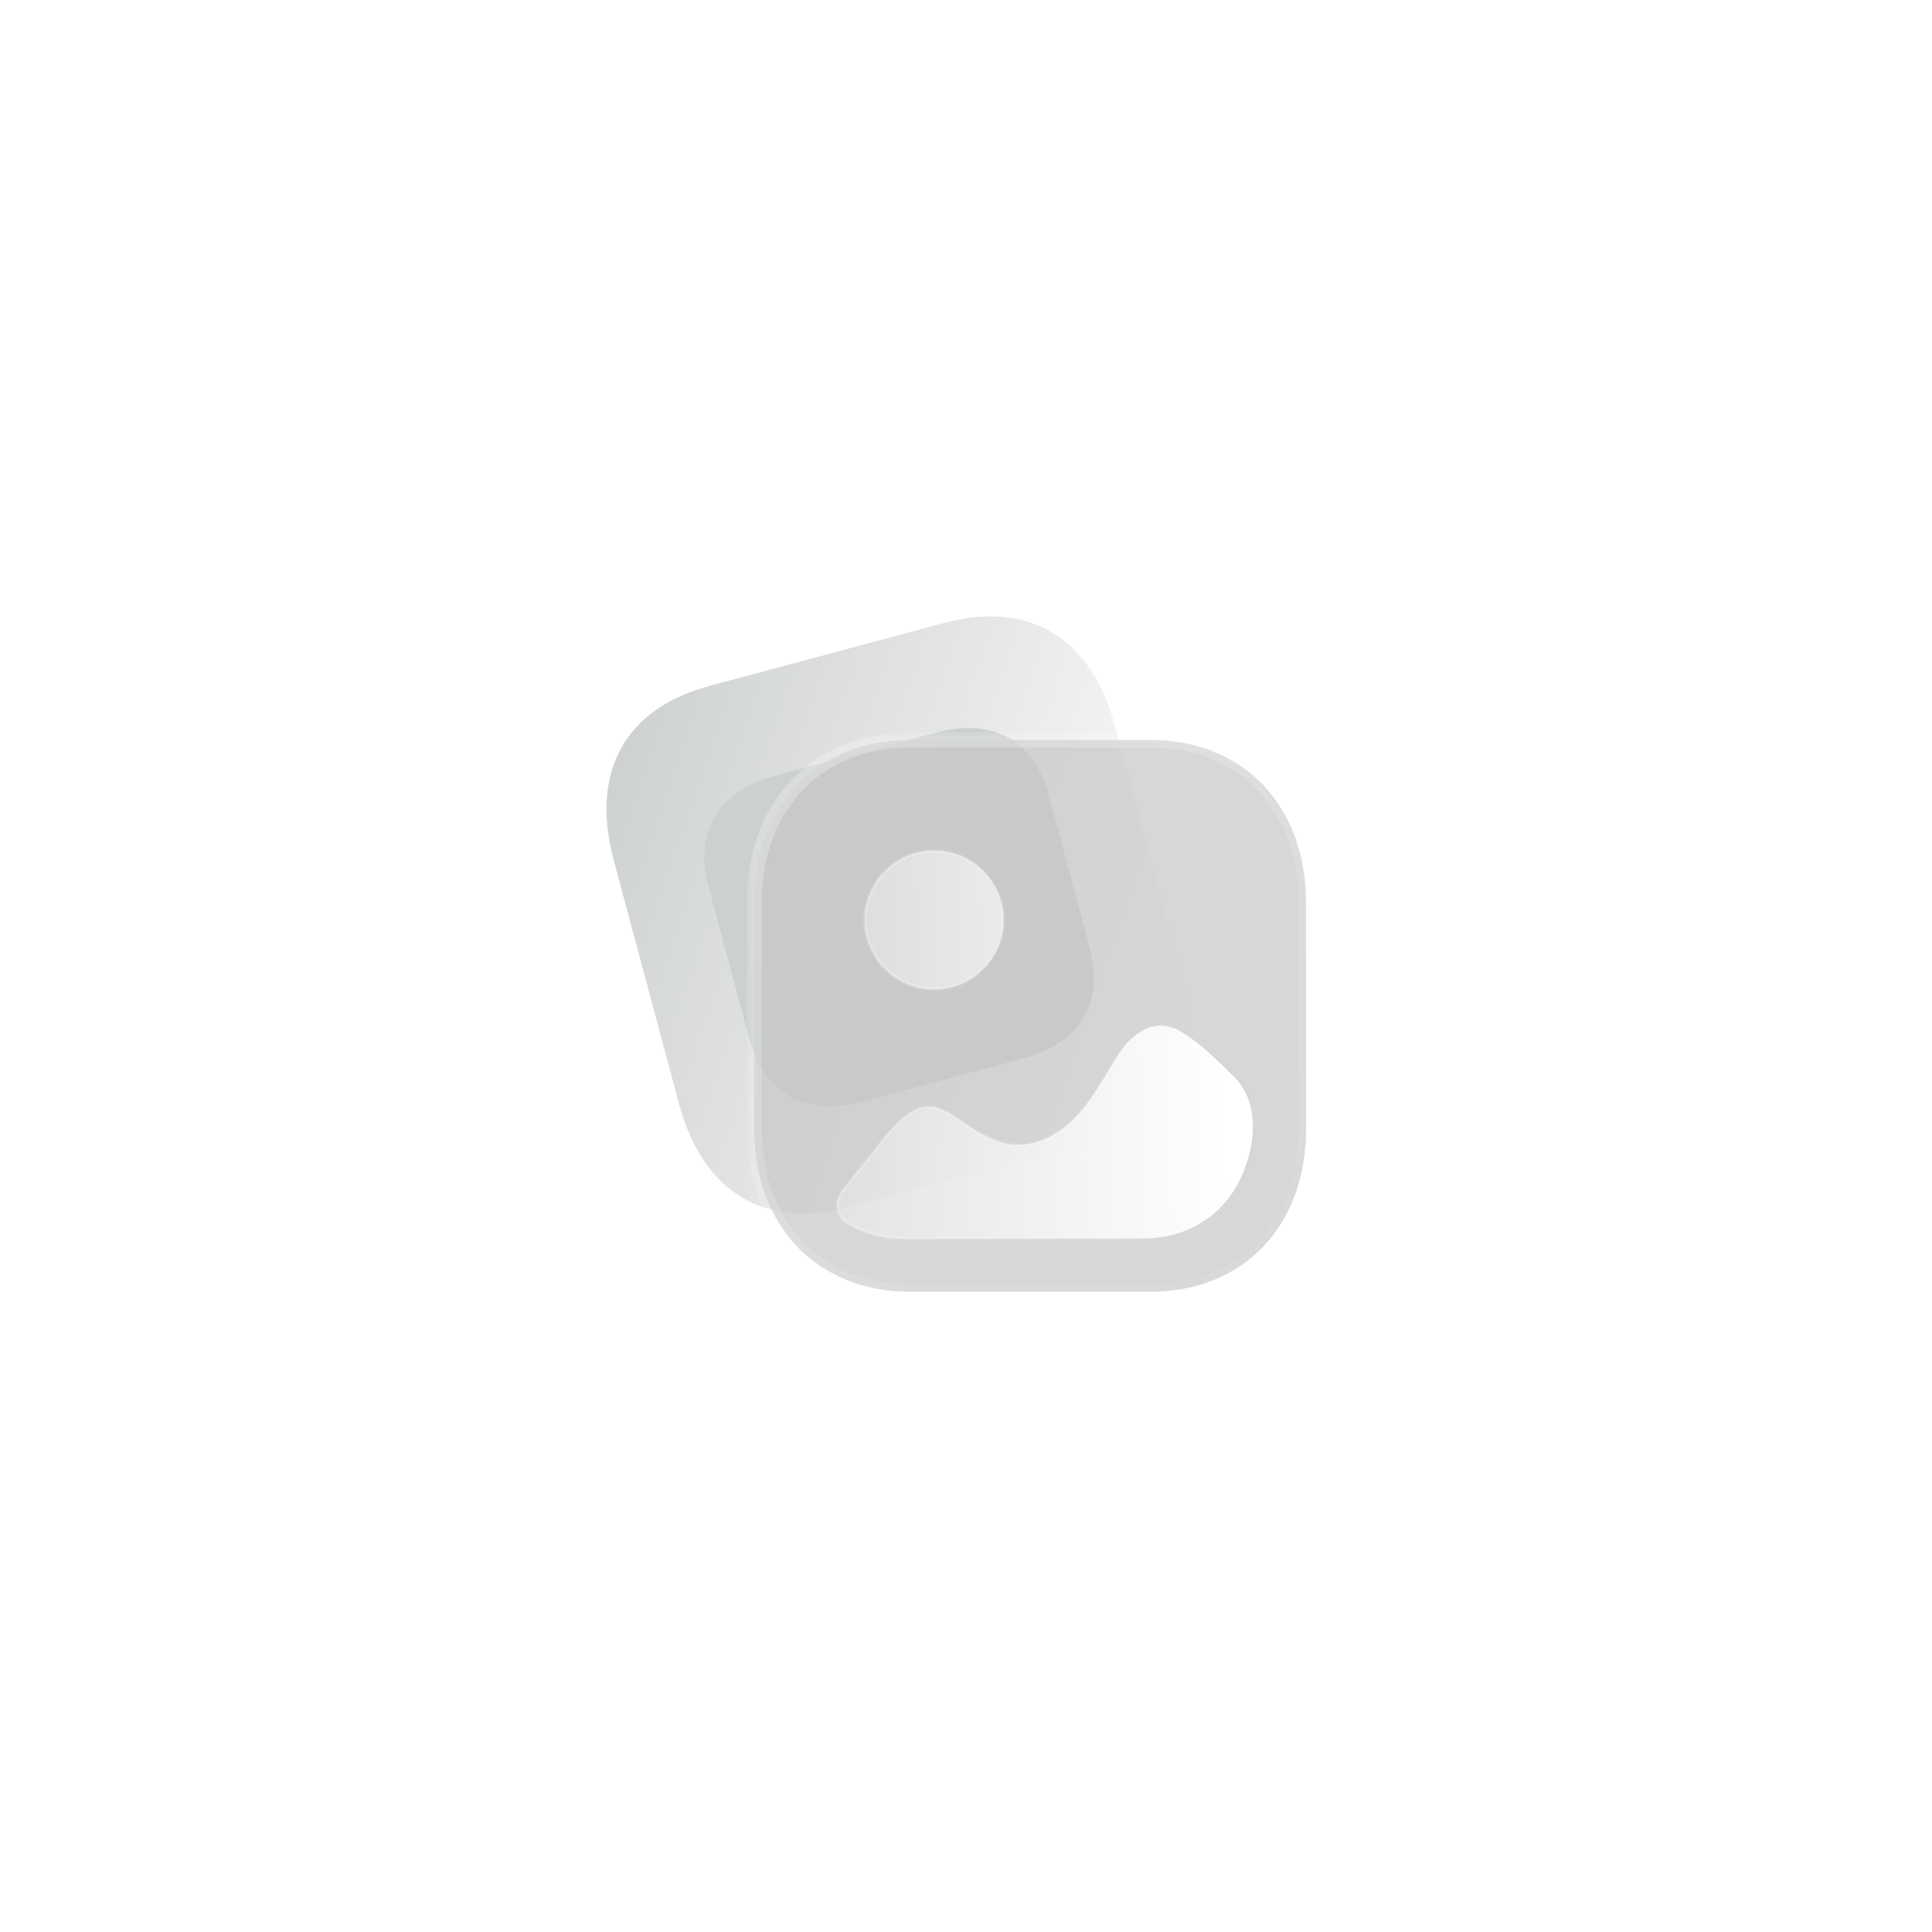 <svg width="150" height="150" viewBox="0 0 150 150" fill="none" xmlns="http://www.w3.org/2000/svg">
<rect width="150" height="150" fill="white"/>
<path d="M55.125 53.24L73.303 48.369C79.928 46.594 84.727 49.49 86.572 56.375L91.63 75.253C93.475 82.139 90.767 87.046 84.142 88.821L65.964 93.692C59.34 95.467 54.558 92.566 52.713 85.68L47.655 66.803C45.81 59.917 48.501 55.015 55.125 53.24Z" fill="url(#paint0_linear_188_46)"/>
<path d="M60.237 60.21L72.583 56.902C77.082 55.697 80.285 57.454 81.439 61.761L84.603 73.57C85.757 77.877 83.862 81 79.363 82.206L67.017 85.514C62.518 86.719 59.327 84.959 58.172 80.652L55.008 68.843C53.854 64.536 55.738 61.416 60.237 60.21Z" fill="#CDD1CE"/>
<path d="M89.277 57.445H70.701C63.438 57.445 58.554 62.544 58.554 70.128V87.632C58.554 95.195 63.438 100.294 70.701 100.294H89.277C96.54 100.294 101.403 95.195 101.403 87.632V70.128C101.403 62.544 96.54 57.445 89.277 57.445Z" fill="#C7C7C7" fill-opacity="0.71"/>
<mask id="mask0_188_46" style="mask-type:luminance" maskUnits="userSpaceOnUse" x="57" y="56" width="46" height="45">
<path d="M57.965 56.857H102.083V100.974H57.965V56.857Z" fill="white"/>
<path d="M89.277 57.445H70.701C63.438 57.445 58.554 62.544 58.554 70.128V87.632C58.554 95.195 63.438 100.294 70.701 100.294H89.277C96.54 100.294 101.403 95.195 101.403 87.632V70.128C101.403 62.544 96.54 57.445 89.277 57.445Z" fill="black"/>
</mask>
<g mask="url(#mask0_188_46)">
<path d="M89.277 58.033C89.602 58.033 89.865 57.77 89.865 57.445C89.865 57.12 89.602 56.857 89.277 56.857V58.033ZM89.277 56.857C88.952 56.857 88.688 57.12 88.688 57.445C88.688 57.77 88.952 58.033 89.277 58.033V56.857ZM89.277 56.857H70.701V58.033H89.277V56.857ZM70.701 56.857C66.927 56.857 63.731 58.185 61.479 60.535C59.23 62.884 57.965 66.209 57.965 70.128H59.142C59.142 66.464 60.32 63.446 62.329 61.349C64.335 59.254 67.213 58.033 70.701 58.033V56.857ZM57.965 70.128V87.632H59.142V70.128H57.965ZM57.965 87.632C57.965 91.542 59.23 94.861 61.479 97.207C63.731 99.555 66.927 100.883 70.701 100.883V99.706C67.213 99.706 64.335 98.485 62.328 96.392C60.32 94.298 59.142 91.286 59.142 87.632H57.965ZM70.701 100.883H89.277V99.706H70.701V100.883ZM89.277 100.883C93.051 100.883 96.242 99.554 98.489 97.206C100.733 94.86 101.991 91.541 101.991 87.632H100.815C100.815 91.287 99.642 94.299 97.638 96.393C95.637 98.485 92.765 99.706 89.277 99.706V100.883ZM101.991 87.632V70.128H100.815V87.632H101.991ZM101.991 70.128C101.991 66.209 100.733 62.885 98.489 60.536C96.242 58.185 93.051 56.857 89.277 56.857V58.033C92.765 58.033 95.637 59.254 97.638 61.349C99.641 63.446 100.815 66.463 100.815 70.128H101.991Z" fill="url(#paint1_linear_188_46)"/>
</g>
<path fill-rule="evenodd" clip-rule="evenodd" d="M67.159 71.427C67.159 74.392 69.569 76.805 72.535 76.805C75.498 76.805 77.91 74.392 77.91 71.427C77.91 68.462 75.498 66.049 72.535 66.049C69.569 66.049 67.159 68.462 67.159 71.427ZM96.466 91.164C97.237 89.335 97.611 87.115 96.89 85.268C96.65 84.655 96.291 84.085 95.787 83.583C94.465 82.271 93.23 81.045 91.761 80.139C89.455 78.701 87.675 80.721 87.195 81.367C86.812 81.883 86.473 82.444 86.13 83.012C86.058 83.13 85.987 83.249 85.914 83.367L85.897 83.396C84.876 85.088 83.703 87.03 81.681 88.163C78.726 89.799 76.483 88.291 74.869 87.195C74.263 86.786 73.675 86.4 73.088 86.142C71.644 85.519 70.343 86.229 68.414 88.68C67.401 89.961 66.398 91.231 65.381 92.496C64.773 93.253 64.918 94.421 65.738 94.927C67.047 95.733 68.643 96.166 70.447 96.166H88.577C89.6 96.166 90.626 96.026 91.603 95.706C93.806 94.987 95.553 93.34 96.466 91.164Z" fill="url(#paint2_linear_188_46)"/>
<mask id="mask1_188_46" style="mask-type:luminance" maskUnits="userSpaceOnUse" x="65" y="66" width="33" height="31">
<path fill-rule="evenodd" clip-rule="evenodd" d="M67.159 71.427C67.159 74.392 69.569 76.805 72.535 76.805C75.498 76.805 77.91 74.392 77.91 71.427C77.91 68.462 75.498 66.049 72.535 66.049C69.569 66.049 67.159 68.462 67.159 71.427ZM96.466 91.164C97.237 89.335 97.611 87.115 96.89 85.268C96.65 84.655 96.291 84.085 95.787 83.583C94.465 82.271 93.23 81.045 91.761 80.139C89.455 78.701 87.675 80.721 87.195 81.367C86.812 81.883 86.473 82.444 86.13 83.012C86.058 83.13 85.987 83.249 85.914 83.367L85.897 83.396C84.876 85.088 83.703 87.03 81.681 88.163C78.726 89.799 76.483 88.291 74.869 87.195C74.263 86.786 73.675 86.4 73.088 86.142C71.644 85.519 70.343 86.229 68.414 88.68C67.401 89.961 66.398 91.231 65.381 92.496C64.773 93.253 64.918 94.421 65.738 94.927C67.047 95.733 68.643 96.166 70.447 96.166H88.577C89.6 96.166 90.626 96.026 91.603 95.706C93.806 94.987 95.553 93.34 96.466 91.164Z" fill="white"/>
</mask>
<g mask="url(#mask1_188_46)">
<path d="M91.761 80.139L91.699 80.239L91.7 80.24L91.761 80.139ZM73.088 86.142L73.136 86.035L73.135 86.034L73.088 86.142ZM72.535 76.687C69.634 76.687 67.277 74.327 67.277 71.427H67.041C67.041 74.457 69.504 76.923 72.535 76.923V76.687ZM77.793 71.427C77.793 74.327 75.433 76.687 72.535 76.687V76.923C75.563 76.923 78.028 74.457 78.028 71.427H77.793ZM72.535 66.167C75.433 66.167 77.793 68.527 77.793 71.427H78.028C78.028 68.397 75.563 65.931 72.535 65.931V66.167ZM67.277 71.427C67.277 68.527 69.634 66.167 72.535 66.167V65.931C69.504 65.931 67.041 68.397 67.041 71.427H67.277ZM96.781 85.311C97.485 87.117 97.122 89.303 96.358 91.118L96.575 91.21C97.351 89.367 97.736 87.112 97 85.225L96.781 85.311ZM95.704 83.666C96.196 84.156 96.546 84.712 96.781 85.311L97 85.225C96.754 84.598 96.386 84.013 95.87 83.499L95.704 83.666ZM91.7 80.24C93.155 81.137 94.38 82.352 95.704 83.666L95.87 83.499C94.55 82.189 93.305 80.954 91.823 80.039L91.7 80.24ZM87.289 81.437C87.525 81.12 88.077 80.47 88.847 80.076C89.61 79.686 90.587 79.545 91.699 80.239L91.824 80.04C90.63 79.295 89.564 79.445 88.74 79.867C87.923 80.285 87.345 80.968 87.1 81.297L87.289 81.437ZM86.231 83.073C86.574 82.504 86.91 81.948 87.289 81.437L87.1 81.297C86.713 81.819 86.372 82.384 86.029 82.951L86.231 83.073ZM86.015 83.429C86.087 83.31 86.159 83.191 86.231 83.073L86.029 82.951C85.958 83.069 85.886 83.188 85.814 83.306L86.015 83.429ZM85.998 83.457L86.015 83.429L85.814 83.306L85.796 83.335L85.998 83.457ZM81.738 88.266C83.791 87.116 84.979 85.144 85.998 83.457L85.796 83.335C84.773 85.031 83.614 86.945 81.623 88.06L81.738 88.266ZM74.803 87.292C75.608 87.839 76.587 88.502 77.741 88.817C78.901 89.134 80.232 89.099 81.738 88.266L81.623 88.06C80.174 88.862 78.907 88.892 77.803 88.59C76.693 88.287 75.744 87.647 74.935 87.097L74.803 87.292ZM73.041 86.25C73.616 86.503 74.196 86.883 74.803 87.292L74.935 87.097C74.33 86.69 73.733 86.297 73.136 86.035L73.041 86.25ZM68.506 88.753C69.469 87.53 70.264 86.756 70.989 86.362C71.705 85.972 72.353 85.953 73.042 86.251L73.135 86.034C72.379 85.708 71.655 85.732 70.877 86.155C70.108 86.573 69.288 87.379 68.321 88.607L68.506 88.753ZM65.473 92.57C66.49 91.304 67.494 90.034 68.506 88.753L68.321 88.607C67.309 89.888 66.306 91.157 65.289 92.422L65.473 92.57ZM65.8 94.827C65.046 94.362 64.904 93.278 65.473 92.57L65.289 92.422C64.642 93.229 64.79 94.48 65.676 95.027L65.8 94.827ZM70.447 96.048C68.662 96.048 67.088 95.62 65.8 94.827L65.676 95.027C67.006 95.846 68.624 96.284 70.447 96.284V96.048ZM88.577 96.048H70.447V96.284H88.577V96.048ZM91.567 95.595C90.603 95.91 89.59 96.048 88.577 96.048V96.284C89.611 96.284 90.649 96.142 91.64 95.818L91.567 95.595ZM96.358 91.118C95.458 93.264 93.735 94.886 91.567 95.595L91.64 95.818C93.876 95.088 95.649 93.416 96.575 91.21L96.358 91.118Z" fill="url(#paint3_linear_188_46)" fill-opacity="0.5"/>
</g>
<defs>
<linearGradient id="paint0_linear_188_46" x1="47.548" y1="55.27" x2="96.807" y2="71.839" gradientUnits="userSpaceOnUse">
<stop stop-color="#CDD1CE"/>
<stop offset="1" stop-color="white"/>
</linearGradient>
<linearGradient id="paint1_linear_188_46" x1="65.374" y1="62.437" x2="92.708" y2="96.29" gradientUnits="userSpaceOnUse">
<stop stop-color="white" stop-opacity="0.25"/>
<stop offset="1" stop-color="white" stop-opacity="0.06"/>
</linearGradient>
<linearGradient id="paint2_linear_188_46" x1="94.988" y1="71.487" x2="59.05" y2="72.743" gradientUnits="userSpaceOnUse">
<stop stop-color="white"/>
<stop offset="1" stop-color="white" stop-opacity="0.2"/>
</linearGradient>
<linearGradient id="paint3_linear_188_46" x1="68.484" y1="76.152" x2="95.884" y2="76.314" gradientUnits="userSpaceOnUse">
<stop stop-color="white"/>
<stop offset="1" stop-color="white" stop-opacity="0"/>
</linearGradient>
</defs>
</svg>
